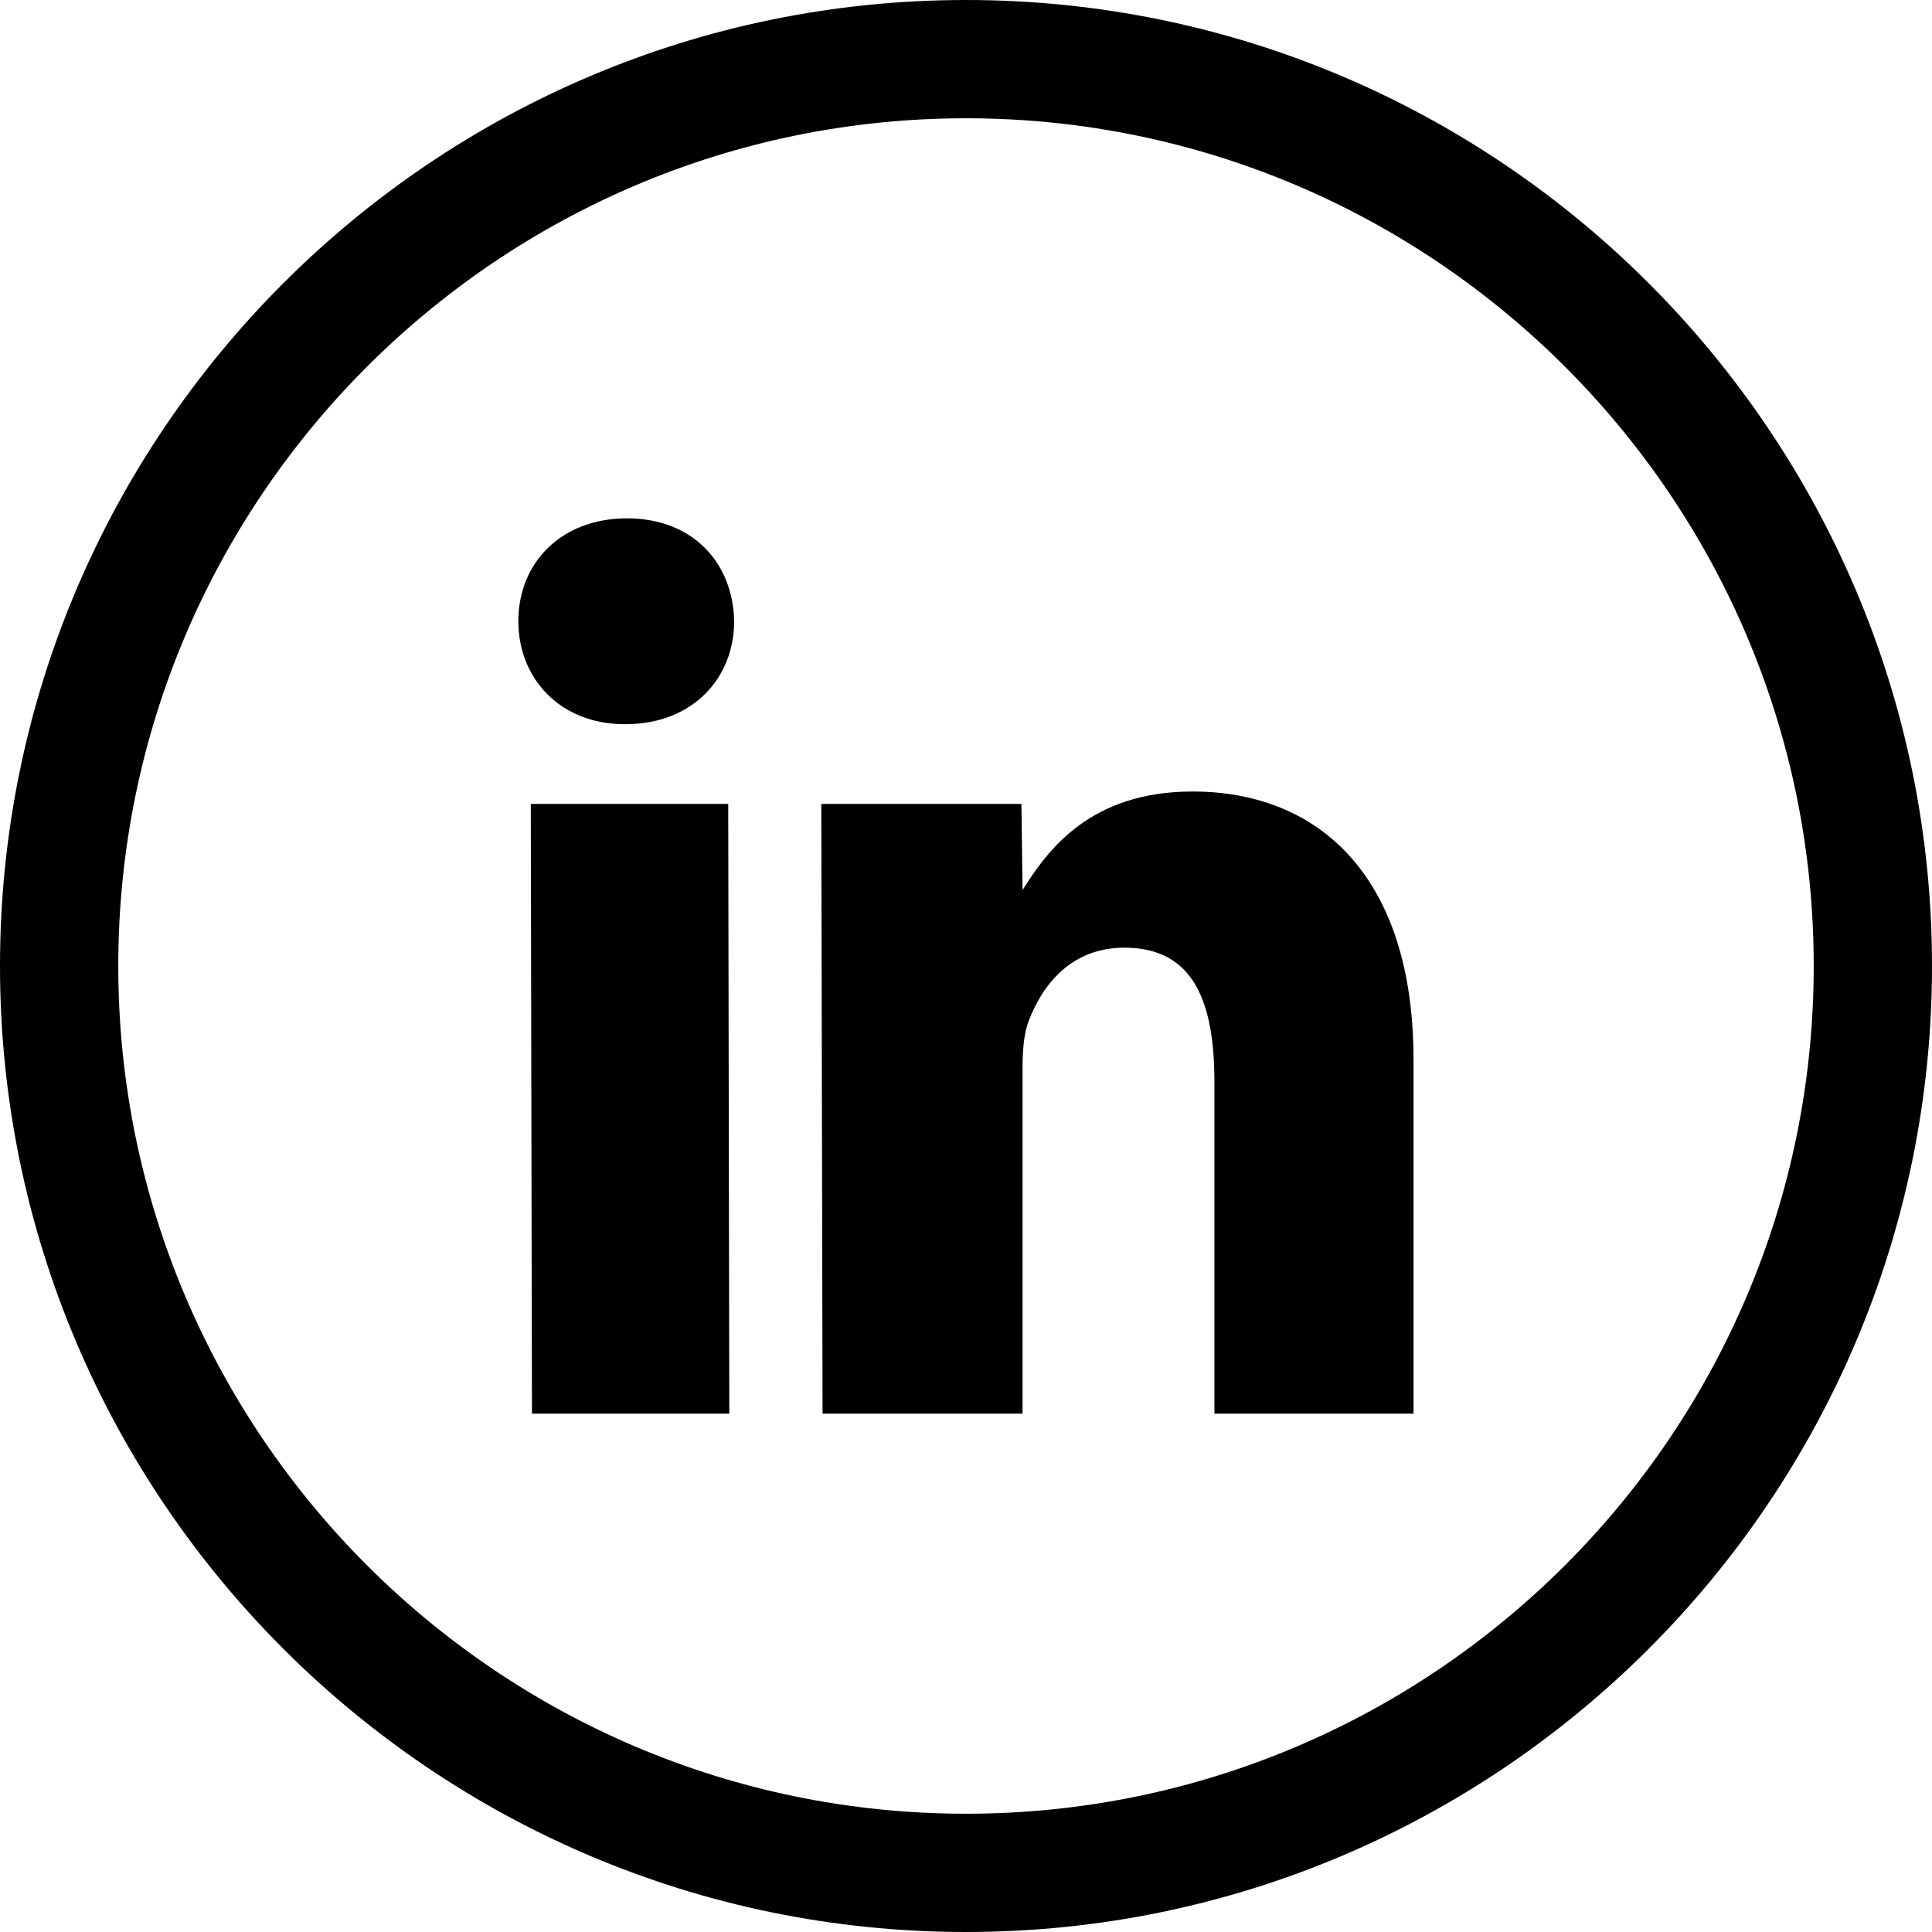 <svg viewBox="0 0 41 41" xmlns="http://www.w3.org/2000/svg">
  <path
    d="M20.5 2.51c-9.92 0-17.99 8.07-17.99 17.99 0 9.92 8.07 17.99 17.99 17.99 9.92 0 17.99-8.07 17.99-17.99 0-9.92-8.07-17.99-17.99-17.99m0 38.49C9.197 41 0 31.804 0 20.5 0 9.197 9.197 0 20.5 0 31.804 0 41 9.197 41 20.5 41 31.804 31.804 41 20.5 41"
    fill="currentColor"
  />
  <path
    d="M30 30h-4.228v-7.03c0-1.7-.434-2.859-1.91-2.859-1.125 0-1.732.78-2.026 1.54-.108.27-.136.643-.136 1.022V30h-4.244l-.027-12.94h4.247l.024 1.828c.541-.865 1.446-2.091 3.609-2.091 2.682 0 4.688 1.805 4.688 5.689V30H30zM13.277 15.368h-.025c-1.369 0-2.252-.975-2.252-2.184C11 11.94 11.91 11 13.306 11c1.394 0 2.249.94 2.274 2.184 0 1.209-.885 2.184-2.303 2.184zM15.477 30h-4.188l-.025-12.94h4.19L15.477 30z"
    fill="currentColor"
  />
</svg>
